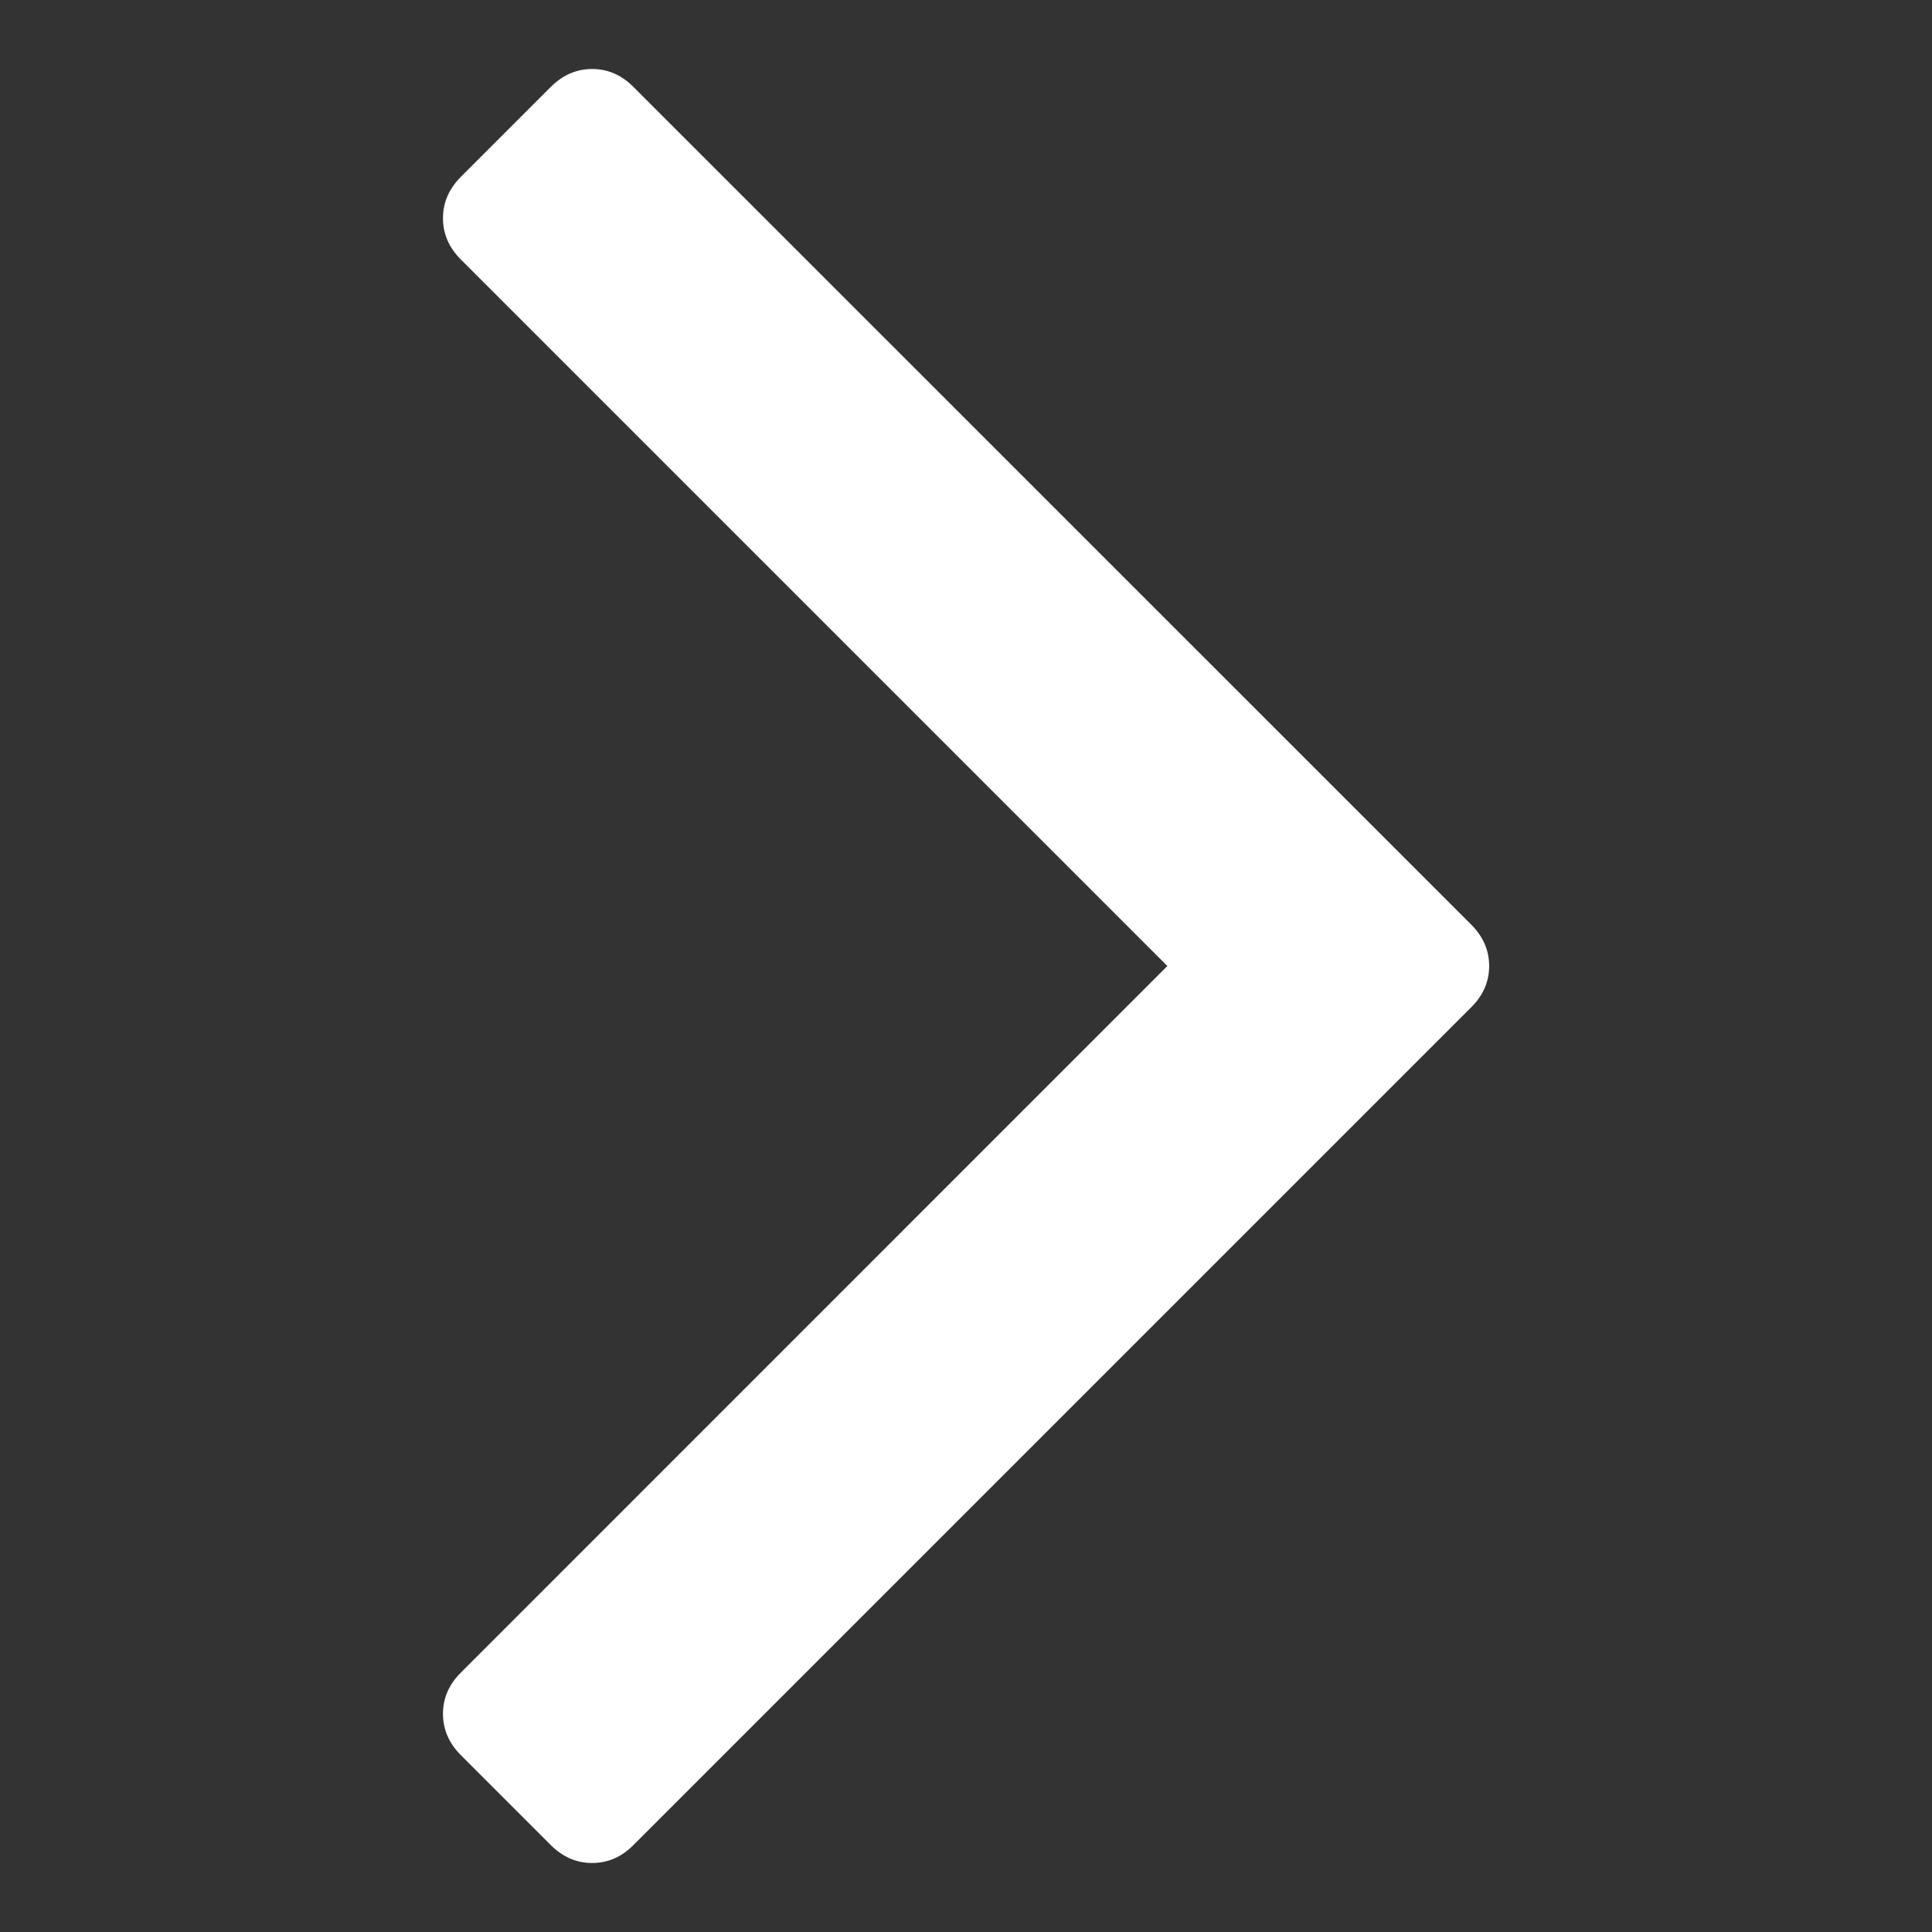 <svg width="14" height="14" viewBox="0 0 14 14" fill="none" xmlns="http://www.w3.org/2000/svg">
<rect x="0" y="0" width="14" height="14" fill="#333333" stroke="none"/>
<g clip-path="url(#clip0_234_69)">
<path d="M4.59 13.37L10.661 7.299C10.748 7.213 10.791 7.113 10.791 7C10.791 6.887 10.748 6.787 10.661 6.7L4.59 0.63C4.504 0.543 4.404 0.5 4.291 0.5C4.178 0.5 4.078 0.543 3.991 0.63L3.34 1.281C3.253 1.368 3.21 1.468 3.21 1.581C3.21 1.694 3.253 1.794 3.34 1.881L8.459 7L3.34 12.12C3.253 12.206 3.21 12.306 3.21 12.419C3.21 12.532 3.253 12.632 3.34 12.719L3.991 13.37C4.078 13.457 4.178 13.5 4.291 13.5C4.404 13.5 4.504 13.457 4.59 13.37Z" fill="white"/>
</g>
<defs>
<clipPath id="clip0_234_69">
<rect width="13" height="13" fill="white" transform="translate(13.5 0.5) rotate(90)"/>
</clipPath>
</defs>
</svg>
